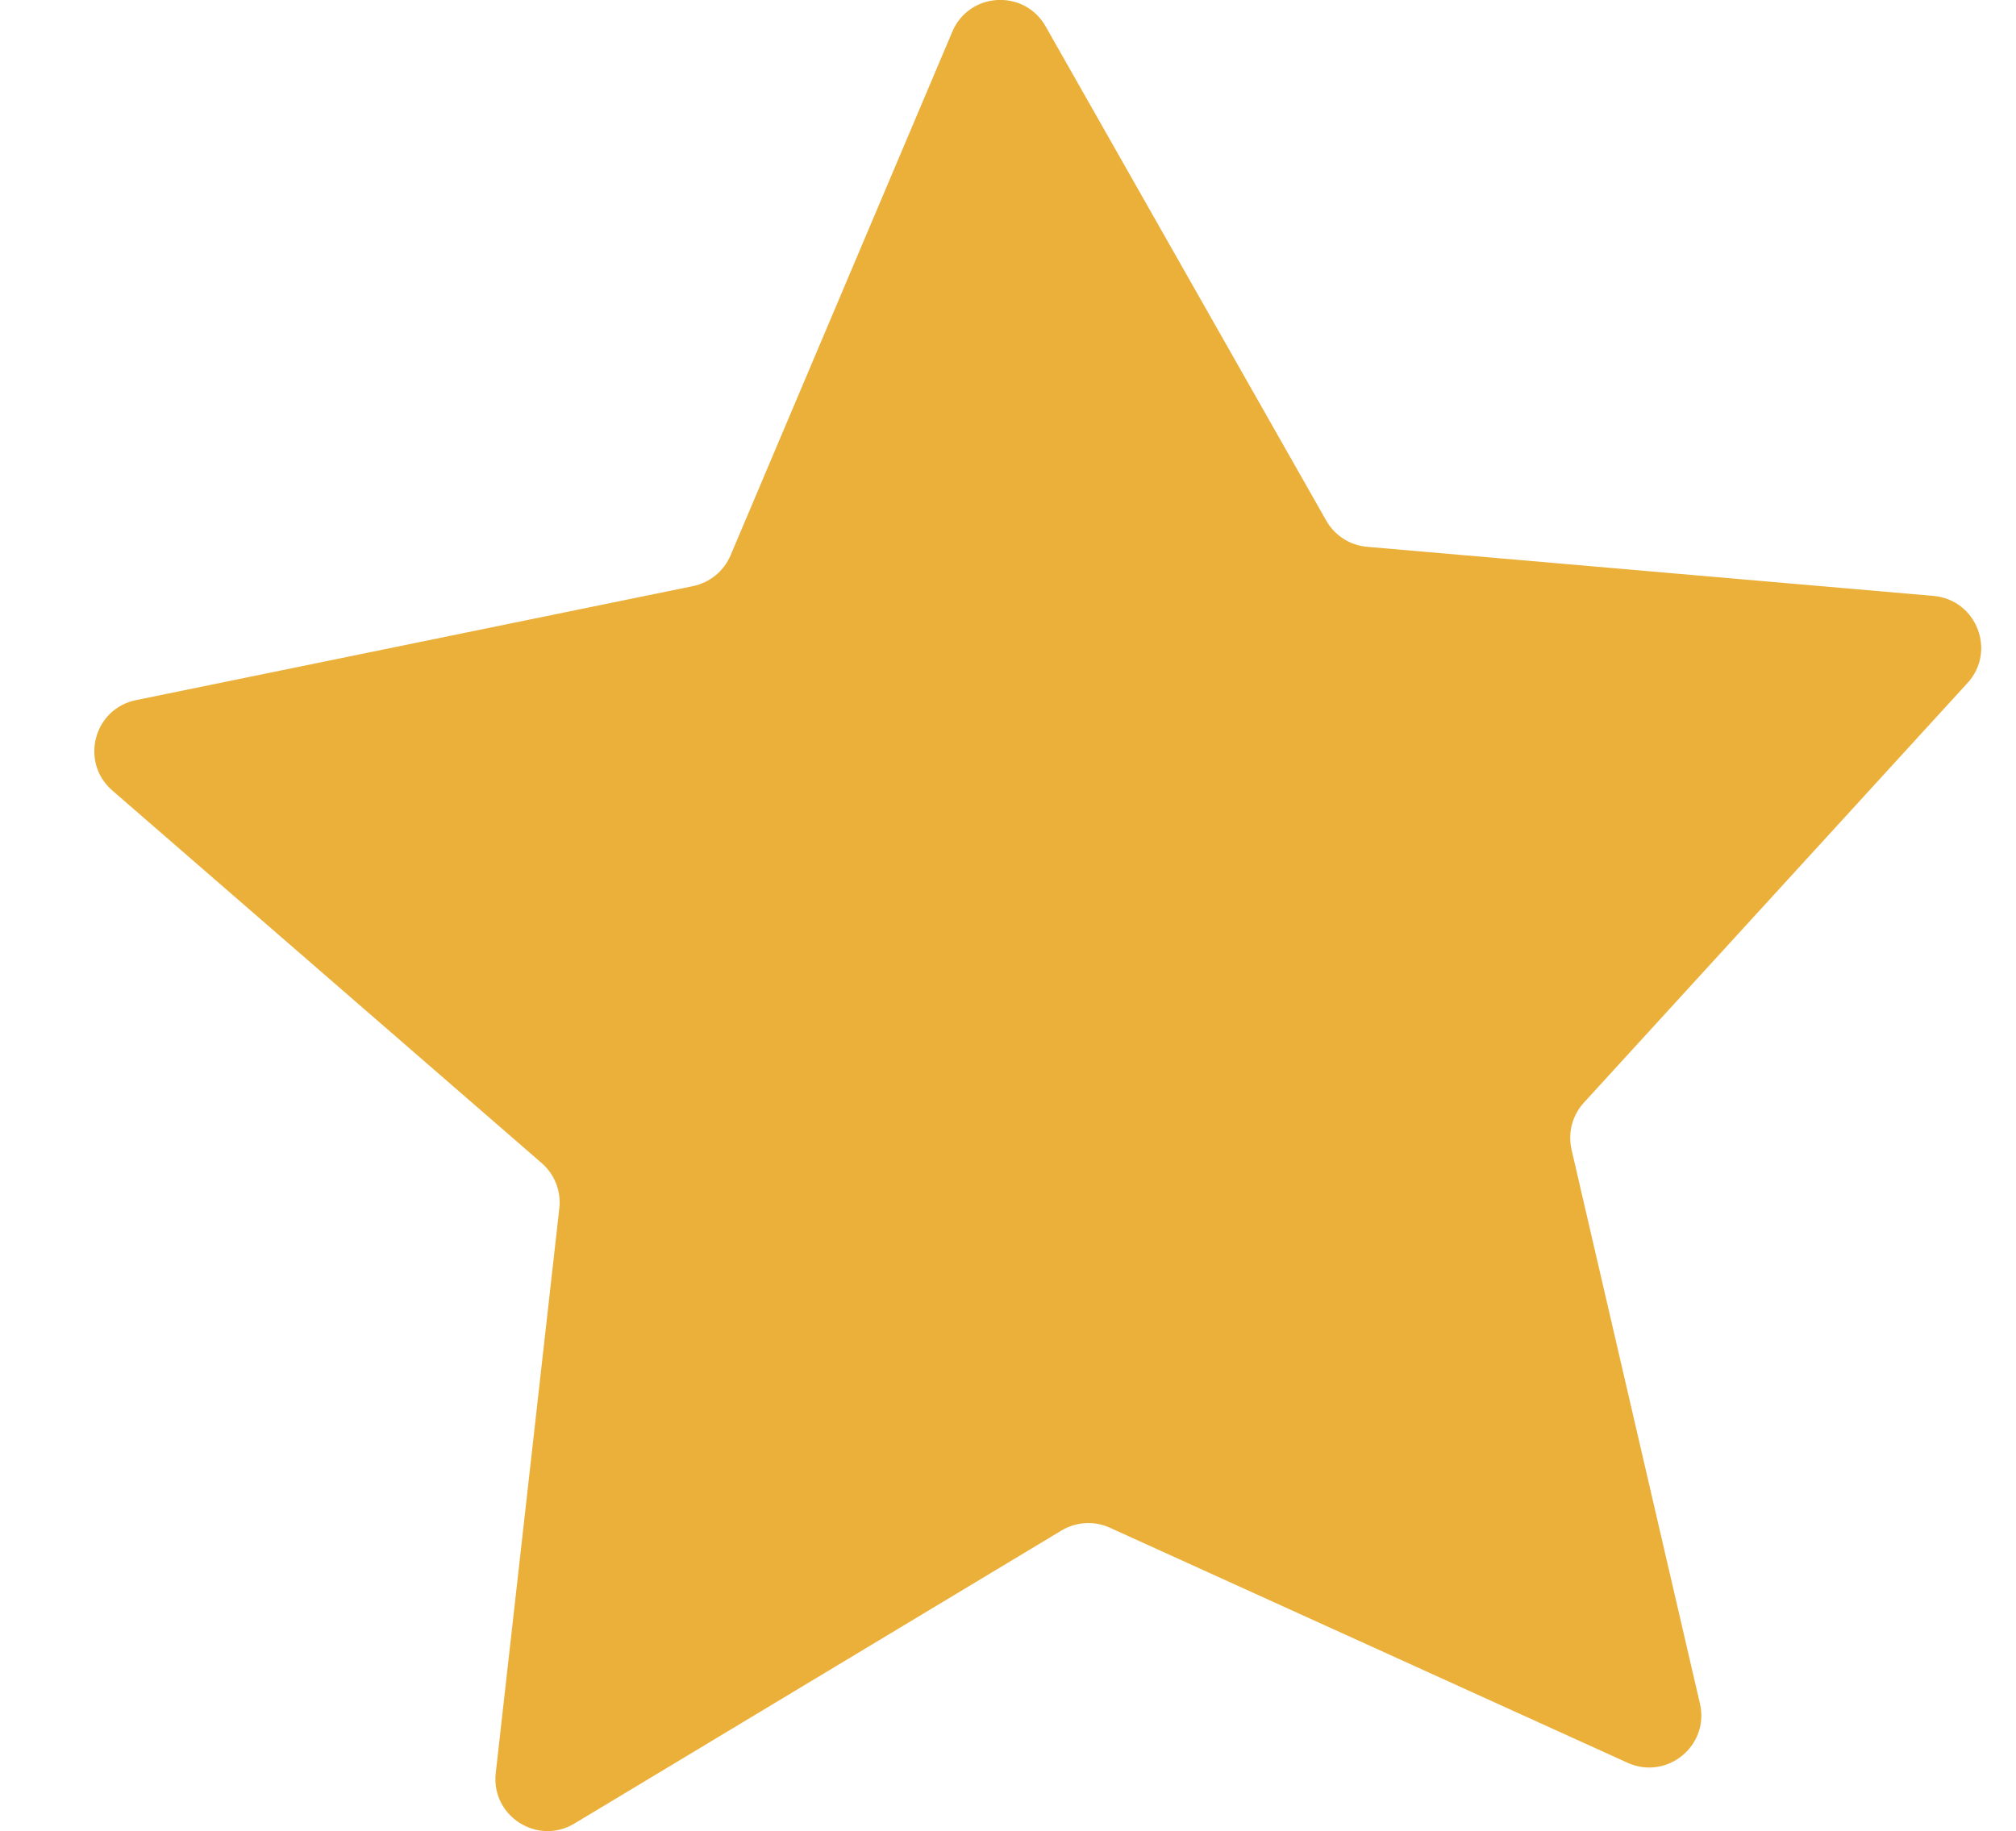<svg xmlns="http://www.w3.org/2000/svg" id="Layer_1" viewBox="0 0 137.9 125.28"><defs><style>.cls-1{fill:#ebb03a;}</style></defs><path class="cls-1" d="M107.5,78.66l8.78,37.89c.67,2.88-2.26,5.27-4.95,4.05l-35.41-16.08c-1.07-.49-2.31-.41-3.31,.19l-33.32,20.05c-2.53,1.52-5.71-.52-5.38-3.45l4.35-38.65c.13-1.17-.32-2.32-1.21-3.09L7.68,54.08c-2.23-1.94-1.27-5.59,1.62-6.18l38.1-7.8c1.15-.24,2.11-1.02,2.57-2.1L65.14,2.17c1.15-2.72,4.92-2.94,6.38-.37l19.2,33.82c.58,1.02,1.62,1.69,2.79,1.79l38.75,3.36c2.94,.26,4.32,3.78,2.32,5.96l-26.24,28.71c-.79,.87-1.11,2.07-.84,3.21Z"></path></svg>